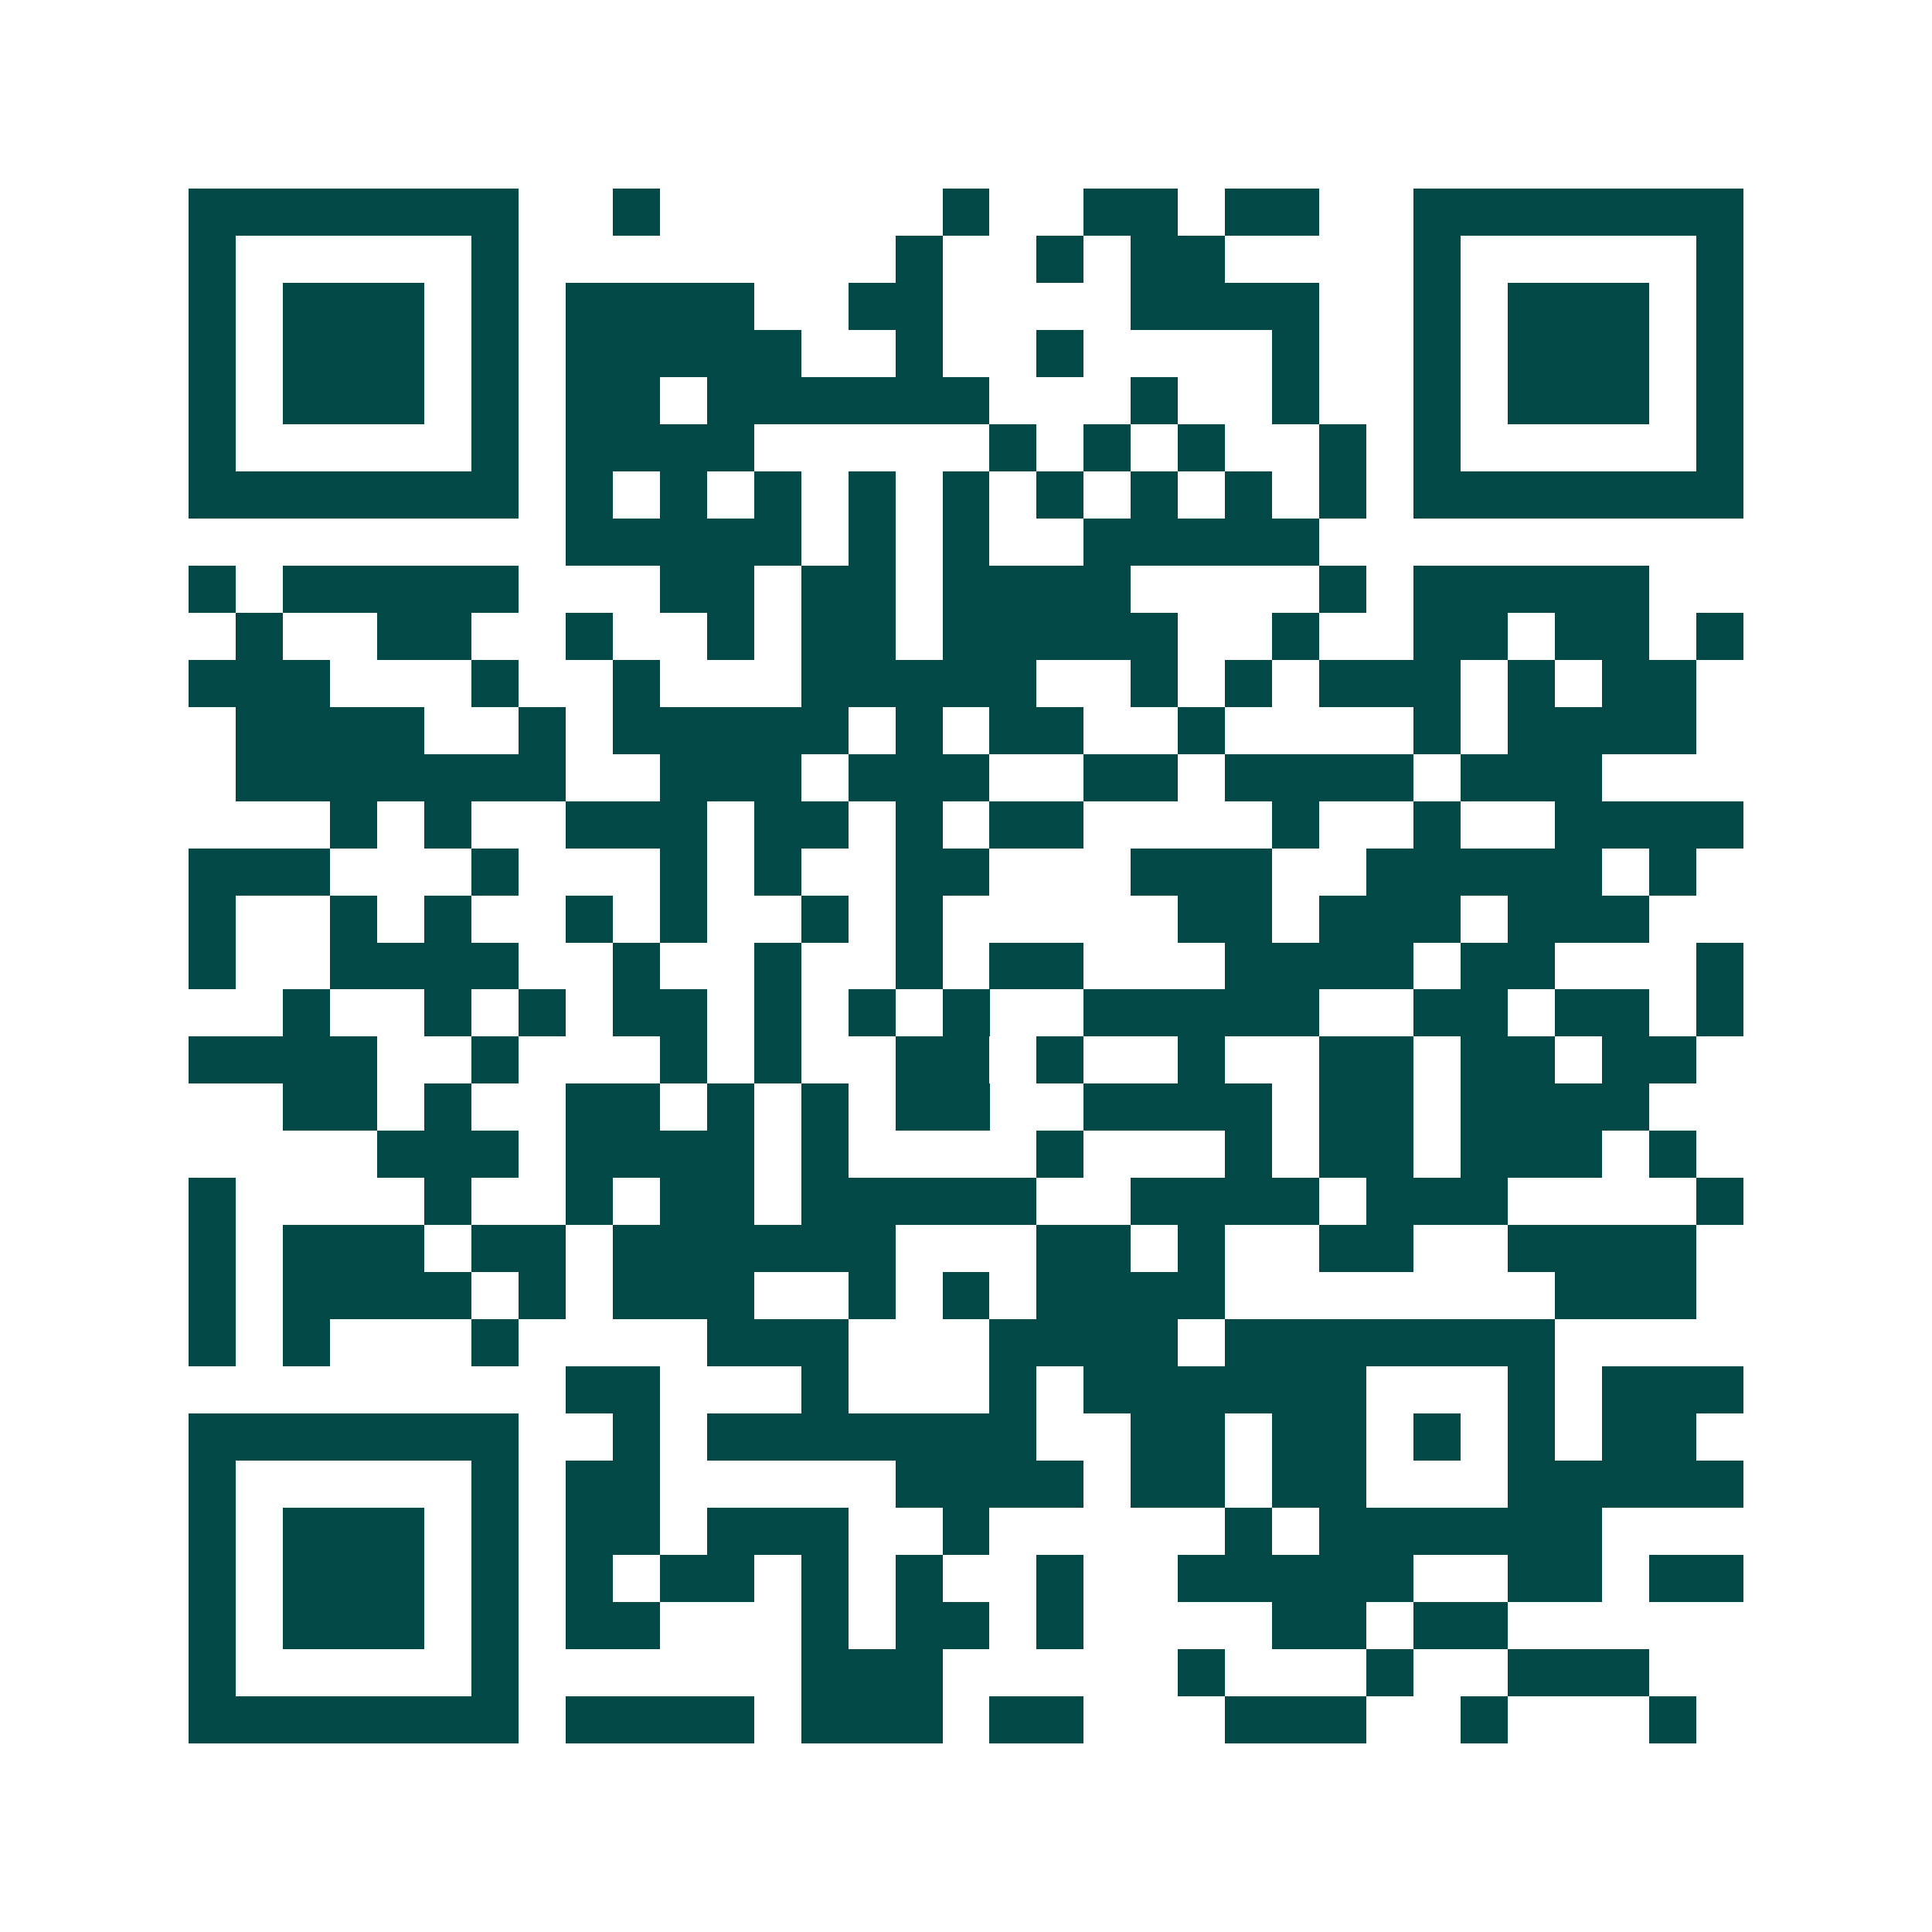 <svg xmlns="http://www.w3.org/2000/svg" width="200" height="200" viewBox="0 0 41 41" shape-rendering="crispEdges"><path fill="#ffffff" d="M0 0h41v41H0z"/><path stroke="#014847" d="M4 4.5h7m2 0h1m6 0h1m2 0h2m1 0h2m2 0h7M4 5.5h1m5 0h1m8 0h1m2 0h1m1 0h2m4 0h1m5 0h1M4 6.5h1m1 0h3m1 0h1m1 0h4m2 0h2m4 0h4m2 0h1m1 0h3m1 0h1M4 7.5h1m1 0h3m1 0h1m1 0h5m2 0h1m2 0h1m4 0h1m2 0h1m1 0h3m1 0h1M4 8.5h1m1 0h3m1 0h1m1 0h2m1 0h6m3 0h1m2 0h1m2 0h1m1 0h3m1 0h1M4 9.5h1m5 0h1m1 0h4m5 0h1m1 0h1m1 0h1m2 0h1m1 0h1m5 0h1M4 10.5h7m1 0h1m1 0h1m1 0h1m1 0h1m1 0h1m1 0h1m1 0h1m1 0h1m1 0h1m1 0h7M12 11.5h5m1 0h1m1 0h1m2 0h5M4 12.5h1m1 0h5m3 0h2m1 0h2m1 0h4m4 0h1m1 0h5M5 13.5h1m2 0h2m2 0h1m2 0h1m1 0h2m1 0h5m2 0h1m2 0h2m1 0h2m1 0h1M4 14.5h3m3 0h1m2 0h1m3 0h5m2 0h1m1 0h1m1 0h3m1 0h1m1 0h2M5 15.5h4m2 0h1m1 0h5m1 0h1m1 0h2m2 0h1m4 0h1m1 0h4M5 16.5h7m2 0h3m1 0h3m2 0h2m1 0h4m1 0h3M7 17.5h1m1 0h1m2 0h3m1 0h2m1 0h1m1 0h2m4 0h1m2 0h1m2 0h4M4 18.5h3m3 0h1m3 0h1m1 0h1m2 0h2m3 0h3m2 0h5m1 0h1M4 19.5h1m2 0h1m1 0h1m2 0h1m1 0h1m2 0h1m1 0h1m5 0h2m1 0h3m1 0h3M4 20.5h1m2 0h4m2 0h1m2 0h1m2 0h1m1 0h2m3 0h4m1 0h2m3 0h1M6 21.5h1m2 0h1m1 0h1m1 0h2m1 0h1m1 0h1m1 0h1m2 0h5m2 0h2m1 0h2m1 0h1M4 22.5h4m2 0h1m3 0h1m1 0h1m2 0h2m1 0h1m2 0h1m2 0h2m1 0h2m1 0h2M6 23.5h2m1 0h1m2 0h2m1 0h1m1 0h1m1 0h2m2 0h4m1 0h2m1 0h4M8 24.5h3m1 0h4m1 0h1m4 0h1m3 0h1m1 0h2m1 0h3m1 0h1M4 25.5h1m4 0h1m2 0h1m1 0h2m1 0h5m2 0h4m1 0h3m4 0h1M4 26.5h1m1 0h3m1 0h2m1 0h6m3 0h2m1 0h1m2 0h2m2 0h4M4 27.5h1m1 0h4m1 0h1m1 0h3m2 0h1m1 0h1m1 0h4m7 0h3M4 28.5h1m1 0h1m3 0h1m4 0h3m3 0h4m1 0h7M12 29.5h2m3 0h1m3 0h1m1 0h6m3 0h1m1 0h3M4 30.5h7m2 0h1m1 0h7m2 0h2m1 0h2m1 0h1m1 0h1m1 0h2M4 31.5h1m5 0h1m1 0h2m5 0h4m1 0h2m1 0h2m3 0h5M4 32.5h1m1 0h3m1 0h1m1 0h2m1 0h3m2 0h1m5 0h1m1 0h6M4 33.5h1m1 0h3m1 0h1m1 0h1m1 0h2m1 0h1m1 0h1m2 0h1m2 0h5m2 0h2m1 0h2M4 34.5h1m1 0h3m1 0h1m1 0h2m3 0h1m1 0h2m1 0h1m4 0h2m1 0h2M4 35.5h1m5 0h1m6 0h3m5 0h1m3 0h1m2 0h3M4 36.5h7m1 0h4m1 0h3m1 0h2m3 0h3m2 0h1m3 0h1"/></svg>
